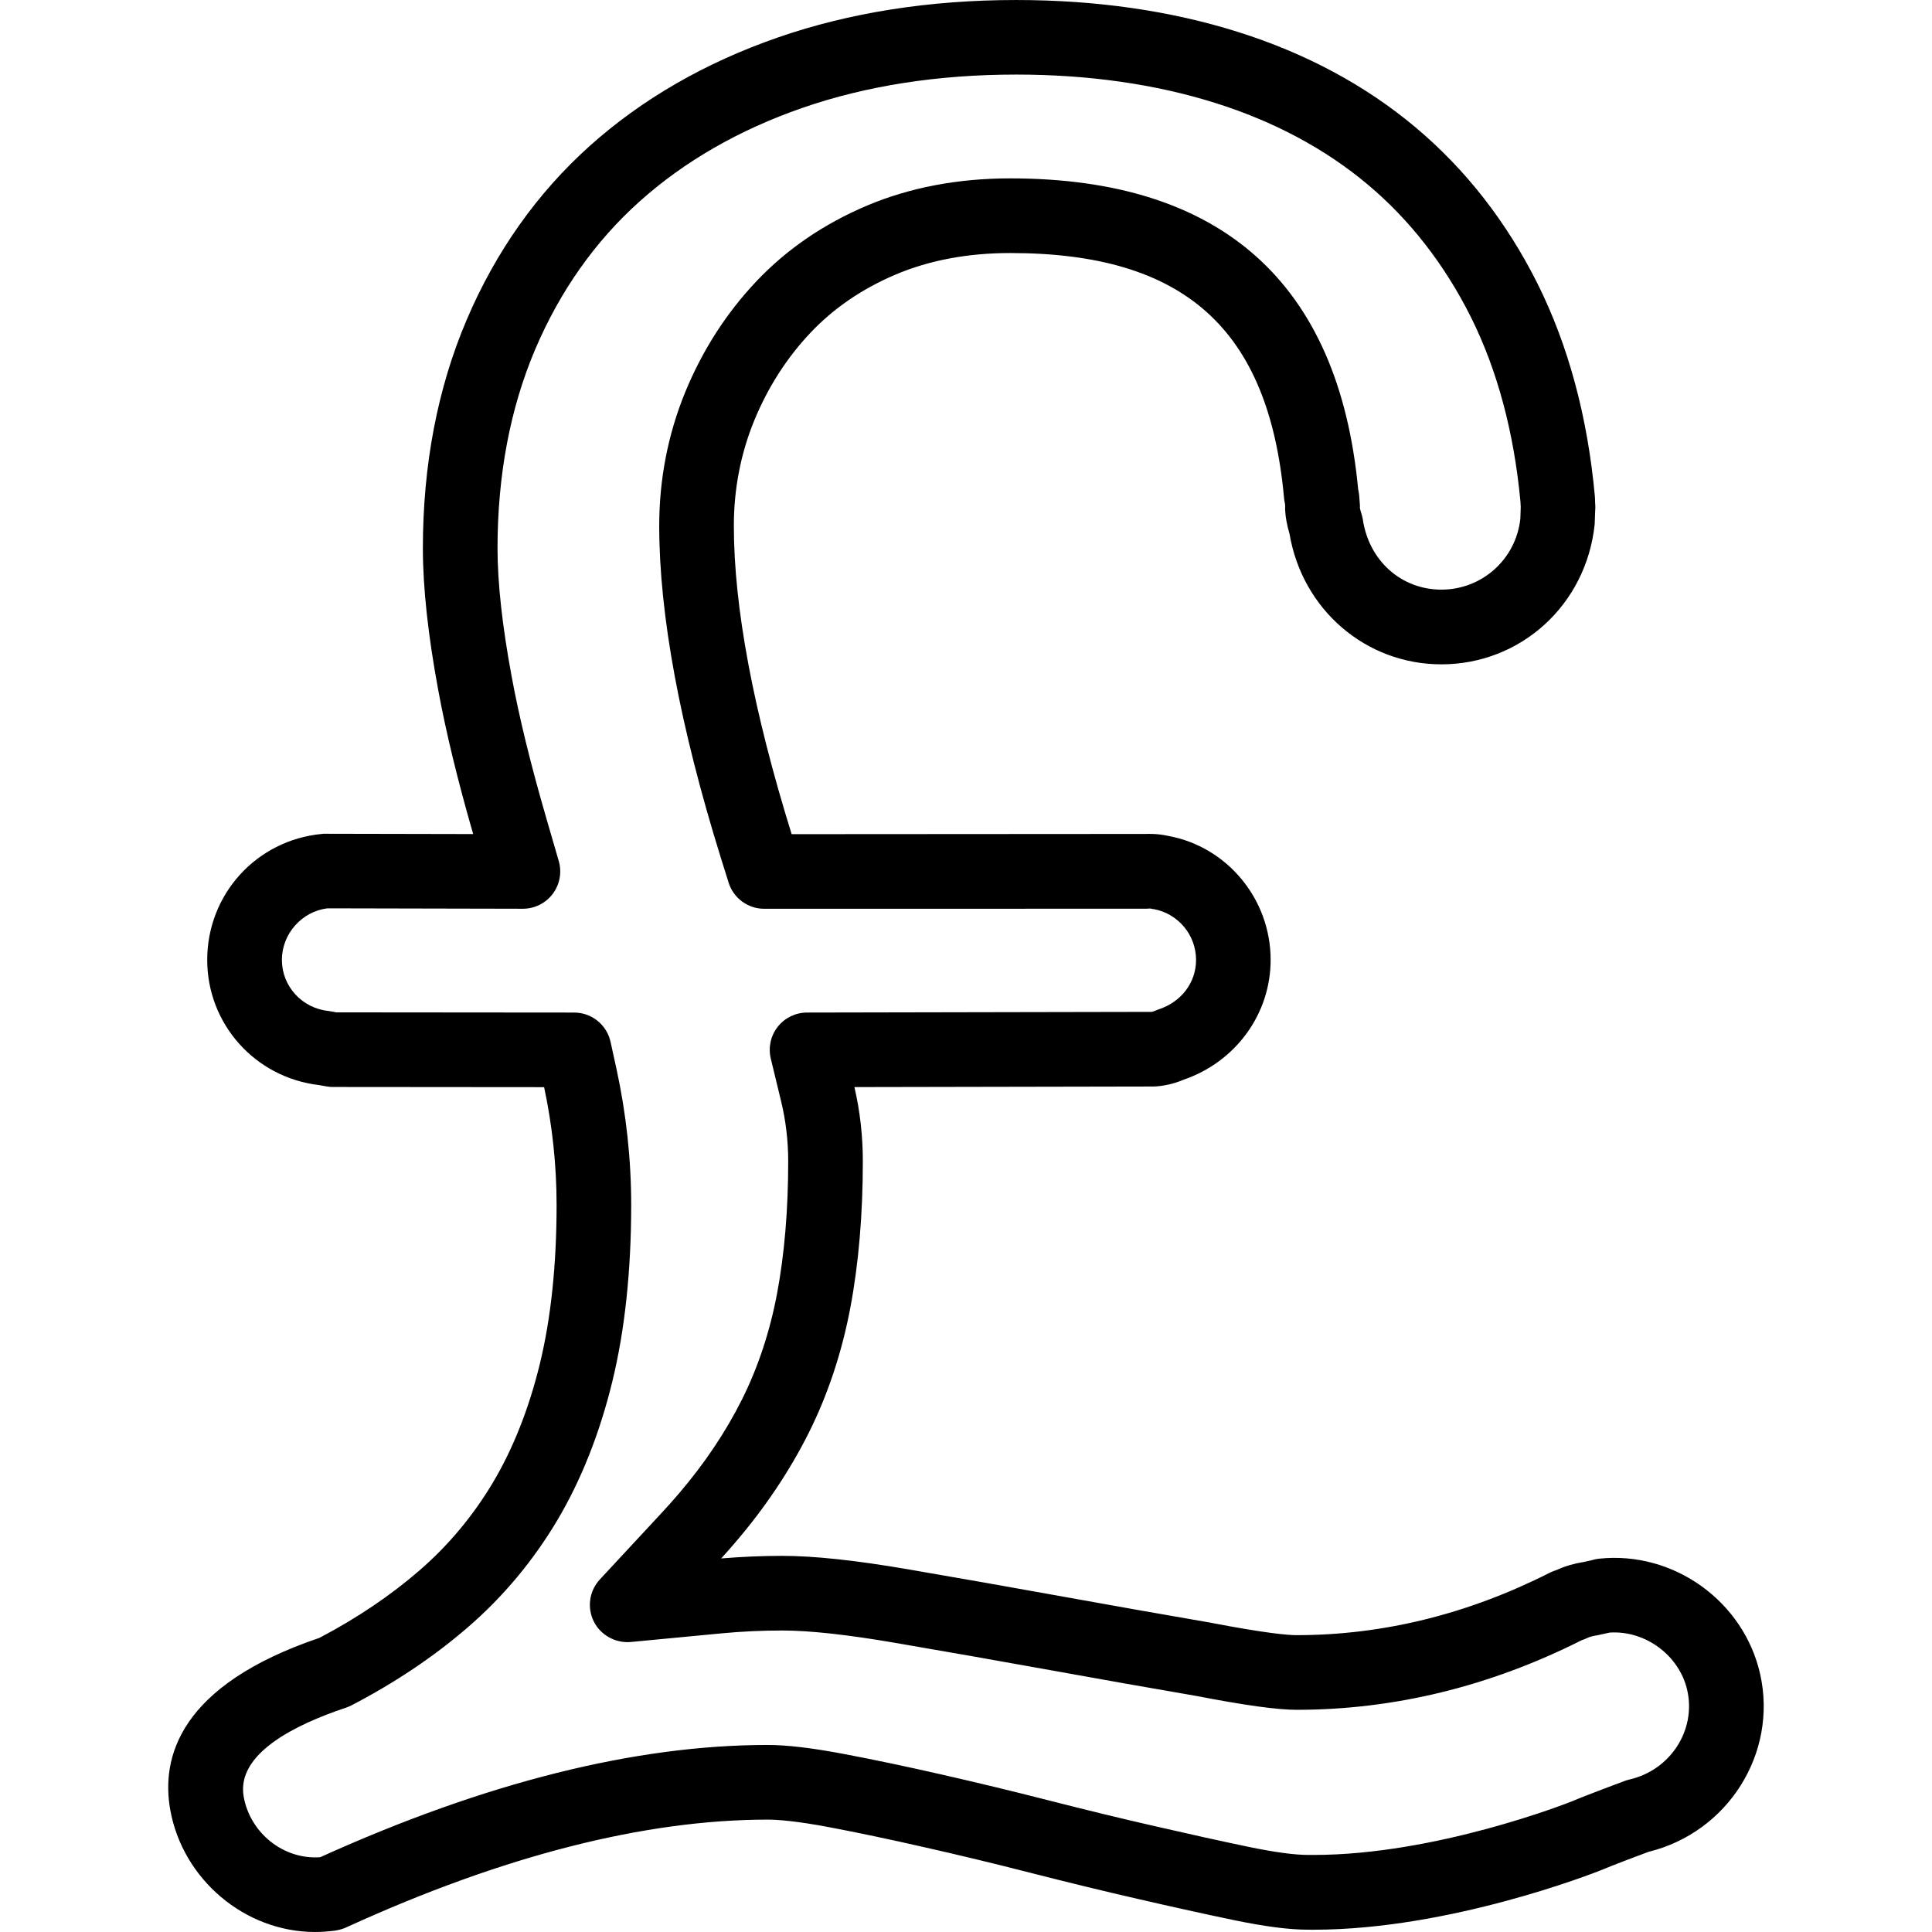 <?xml version="1.0" encoding="UTF-8"?> <svg xmlns="http://www.w3.org/2000/svg" xmlns:xlink="http://www.w3.org/1999/xlink" fill="#000000" version="1.1" id="Capa_1" width="800px" height="800px" viewBox="0 0 77.664 77.663" xml:space="preserve"> <g> <g> <g> <path d="M12.665,77.663c-2.815,0-5.317-2.108-5.82-4.904c-0.378-2.105,0.359-5.01,5.995-6.919 c1.503-0.789,2.854-1.699,4.015-2.705c1.164-1.006,2.16-2.197,2.965-3.548c0.81-1.362,1.443-2.965,1.881-4.762 c0.446-1.83,0.673-3.979,0.673-6.39c0-1.582-0.169-3.174-0.501-4.733l-8.487-0.007c-0.089,0-0.178-0.008-0.265-0.024 l-0.292-0.052C10.26,43.32,8.33,41.168,8.33,38.588c0-2.64,1.98-4.817,4.607-5.065c0.048-0.005,0.072-0.012,0.144-0.007 l5.94,0.012c-0.619-2.142-1.091-4.086-1.403-5.78c-0.41-2.21-0.619-4.131-0.619-5.706c0-3.351,0.591-6.438,1.757-9.177 c1.17-2.75,2.838-5.106,4.956-7.004c2.097-1.878,4.639-3.343,7.554-4.354C34.146,0.507,37.37,0,40.848,0 c3.209,0,6.204,0.43,8.901,1.279c2.735,0.859,5.143,2.151,7.153,3.839c2.011,1.686,3.661,3.8,4.906,6.286 c1.238,2.482,2.014,5.358,2.304,8.549c0.003,0.035,0.005,0.071,0.006,0.106l0.002,0.103c0.008,0.095,0.016,0.258,0.005,0.353 l-0.021,0.562c-0.34,3.248-2.985,5.628-6.161,5.628c-3.042,0-5.592-2.2-6.106-5.248c-0.101-0.34-0.16-0.662-0.175-0.938 c-0.003-0.057-0.003-0.114,0.001-0.171l-0.008-0.094c-0.016-0.07-0.03-0.148-0.036-0.216c-0.615-6.824-4.011-9.867-11.009-9.867 c-1.697,0-3.244,0.289-4.597,0.861c-1.349,0.57-2.504,1.359-3.435,2.346c-0.952,1.008-1.712,2.195-2.26,3.53 c-0.543,1.327-0.818,2.751-0.818,4.23c0,3.261,0.781,7.43,2.323,12.394l14.254-0.009c0.065-0.004,0.131-0.005,0.196,0 c0.02-0.001,0.042,0,0.06,0c0.202,0.006,0.408,0.03,0.634,0.08c2.36,0.433,4.111,2.533,4.111,4.983 c0,2.172-1.402,4.098-3.501,4.817c-0.342,0.146-0.694,0.233-1.078,0.267c-0.042,0.004-0.085,0.006-0.127,0.006l-12.025,0.023 c0.225,0.969,0.338,1.971,0.338,2.979c0,2.135-0.168,4.112-0.5,5.879c-0.341,1.803-0.903,3.5-1.674,5.041 c-0.764,1.526-1.758,3.01-2.954,4.407c-0.183,0.214-0.37,0.427-0.566,0.642c0.812-0.067,1.631-0.104,2.44-0.104 c1.298,0,2.964,0.178,5.096,0.545c2.032,0.35,4.106,0.713,6.219,1.096c2.104,0.379,4.074,0.729,5.881,1.039 c2.288,0.441,3.169,0.508,3.494,0.508c3.468,0,6.891-0.844,10.17-2.506c0.048-0.023,0.099-0.047,0.147-0.064l0.17-0.064 c0.325-0.146,0.667-0.246,1.069-0.31l0.301-0.067c0.096-0.031,0.196-0.053,0.299-0.063c3.019-0.322,5.826,1.731,6.479,4.637 c0.714,3.183-1.295,6.363-4.485,7.146c-0.327,0.121-1.487,0.556-1.907,0.737c-0.288,0.115-6.082,2.395-11.562,2.395l-0.211-0.001 c-0.768,0-1.749-0.127-2.999-0.387c-1.152-0.24-2.422-0.521-3.812-0.841c-1.389-0.317-2.835-0.671-4.337-1.054 c-1.479-0.379-2.908-0.723-4.29-1.035c-1.39-0.316-2.668-0.586-3.801-0.8c-1.345-0.255-2.097-0.308-2.491-0.308 c-4.937,0-10.618,1.447-16.885,4.306c-0.158,0.077-0.299,0.122-0.508,0.157C13.165,77.646,12.914,77.663,12.665,77.663z M13.52,40.695l9.56,0.008c0.704,0,1.313,0.49,1.464,1.179l0.24,1.097c0.391,1.799,0.589,3.634,0.589,5.459 c0,2.647-0.255,5.037-0.759,7.1c-0.508,2.085-1.254,3.965-2.218,5.586c-0.97,1.627-2.173,3.066-3.579,4.281 c-1.363,1.182-2.944,2.242-4.697,3.152c-0.07,0.035-0.144,0.066-0.219,0.092c-2.043,0.68-4.414,1.852-4.104,3.58 c0.262,1.459,1.604,2.537,3.076,2.428c6.63-3.001,12.666-4.512,17.985-4.512c0.771,0,1.769,0.117,3.048,0.359 c1.169,0.221,2.485,0.496,3.91,0.821c1.405,0.319,2.862,0.669,4.366,1.055c1.477,0.376,2.896,0.724,4.266,1.035 c1.37,0.315,2.619,0.592,3.753,0.828c1.03,0.214,1.836,0.323,2.395,0.323h0.211c4.904,0,10.18-2.073,10.401-2.162 c0.484-0.211,2.104-0.813,2.104-0.813c0.062-0.022,0.125-0.042,0.188-0.057c1.644-0.373,2.688-1.981,2.326-3.587 c-0.312-1.387-1.666-2.412-3.117-2.32l-0.476,0.104c-0.266,0.045-0.351,0.078-0.403,0.104c-0.037,0.018-0.075,0.034-0.112,0.049 l-0.146,0.055c-3.682,1.854-7.534,2.793-11.452,2.793c-0.777,0-2.098-0.184-4.033-0.558c-1.782-0.306-3.761-0.655-5.875-1.038 c-2.104-0.38-4.168-0.742-6.193-1.09c-1.962-0.338-3.462-0.502-4.587-0.502c-0.807,0-1.625,0.038-2.432,0.115l-3.646,0.347 c-0.601,0.054-1.211-0.271-1.486-0.829c-0.276-0.559-0.178-1.229,0.246-1.686l2.492-2.684c0.237-0.254,0.459-0.506,0.672-0.754 c1.038-1.212,1.896-2.49,2.55-3.798c0.646-1.293,1.12-2.725,1.409-4.256c0.297-1.582,0.448-3.373,0.448-5.321 c0-0.815-0.096-1.625-0.284-2.402l-0.416-1.721c-0.108-0.447-0.005-0.918,0.278-1.279c0.284-0.361,0.718-0.572,1.177-0.573 l13.848-0.027c0.054-0.008,0.089-0.021,0.125-0.036c0.052-0.023,0.104-0.045,0.158-0.062c0.917-0.301,1.509-1.081,1.509-1.991 c0-1.003-0.718-1.862-1.707-2.044c-0.028,0.01-0.081-0.019-0.126-0.02l-0.047-0.002l-0.109,0.008L30.72,36.531 c-0.656,0-1.236-0.427-1.432-1.054l-0.306-0.979c-1.647-5.285-2.482-9.78-2.482-13.36c0-1.871,0.351-3.677,1.042-5.368 c0.689-1.679,1.649-3.176,2.854-4.452c1.217-1.29,2.714-2.316,4.448-3.05c1.725-0.729,3.664-1.098,5.765-1.098 c8.495,0,13.2,4.2,13.986,12.485c0.008,0.035,0.016,0.07,0.021,0.105c0.009,0.049,0.016,0.099,0.021,0.148l0.026,0.342 c0.005,0.059,0.006,0.118,0.004,0.177c0.012,0.05,0.029,0.128,0.062,0.226c0.024,0.077,0.044,0.156,0.056,0.236 c0.249,1.656,1.548,2.813,3.158,2.813c1.636,0,3-1.227,3.173-2.852l0.016-0.463l-0.011-0.215 c-0.26-2.797-0.931-5.297-1.994-7.429c-1.06-2.115-2.456-3.909-4.15-5.329c-1.708-1.433-3.77-2.535-6.126-3.276 c-2.406-0.757-5.1-1.141-8.002-1.141c-3.143,0-6.035,0.451-8.598,1.341c-2.538,0.881-4.737,2.145-6.536,3.756 c-1.789,1.602-3.201,3.602-4.198,5.943c-1.006,2.365-1.517,5.058-1.517,8.002c0,1.392,0.191,3.128,0.569,5.16 c0.301,1.634,0.764,3.526,1.374,5.627l0.518,1.786c0.132,0.453,0.042,0.942-0.242,1.32c-0.283,0.376-0.728,0.598-1.198,0.598 c-0.001,0-0.002,0-0.003,0l-7.859-0.017c-1.029,0.129-1.827,1.027-1.827,2.072c0,1.06,0.805,1.942,1.871,2.054 c0.036,0.004,0.073,0.01,0.109,0.017L13.52,40.695z"></path> </g> </g> </g> </svg> 